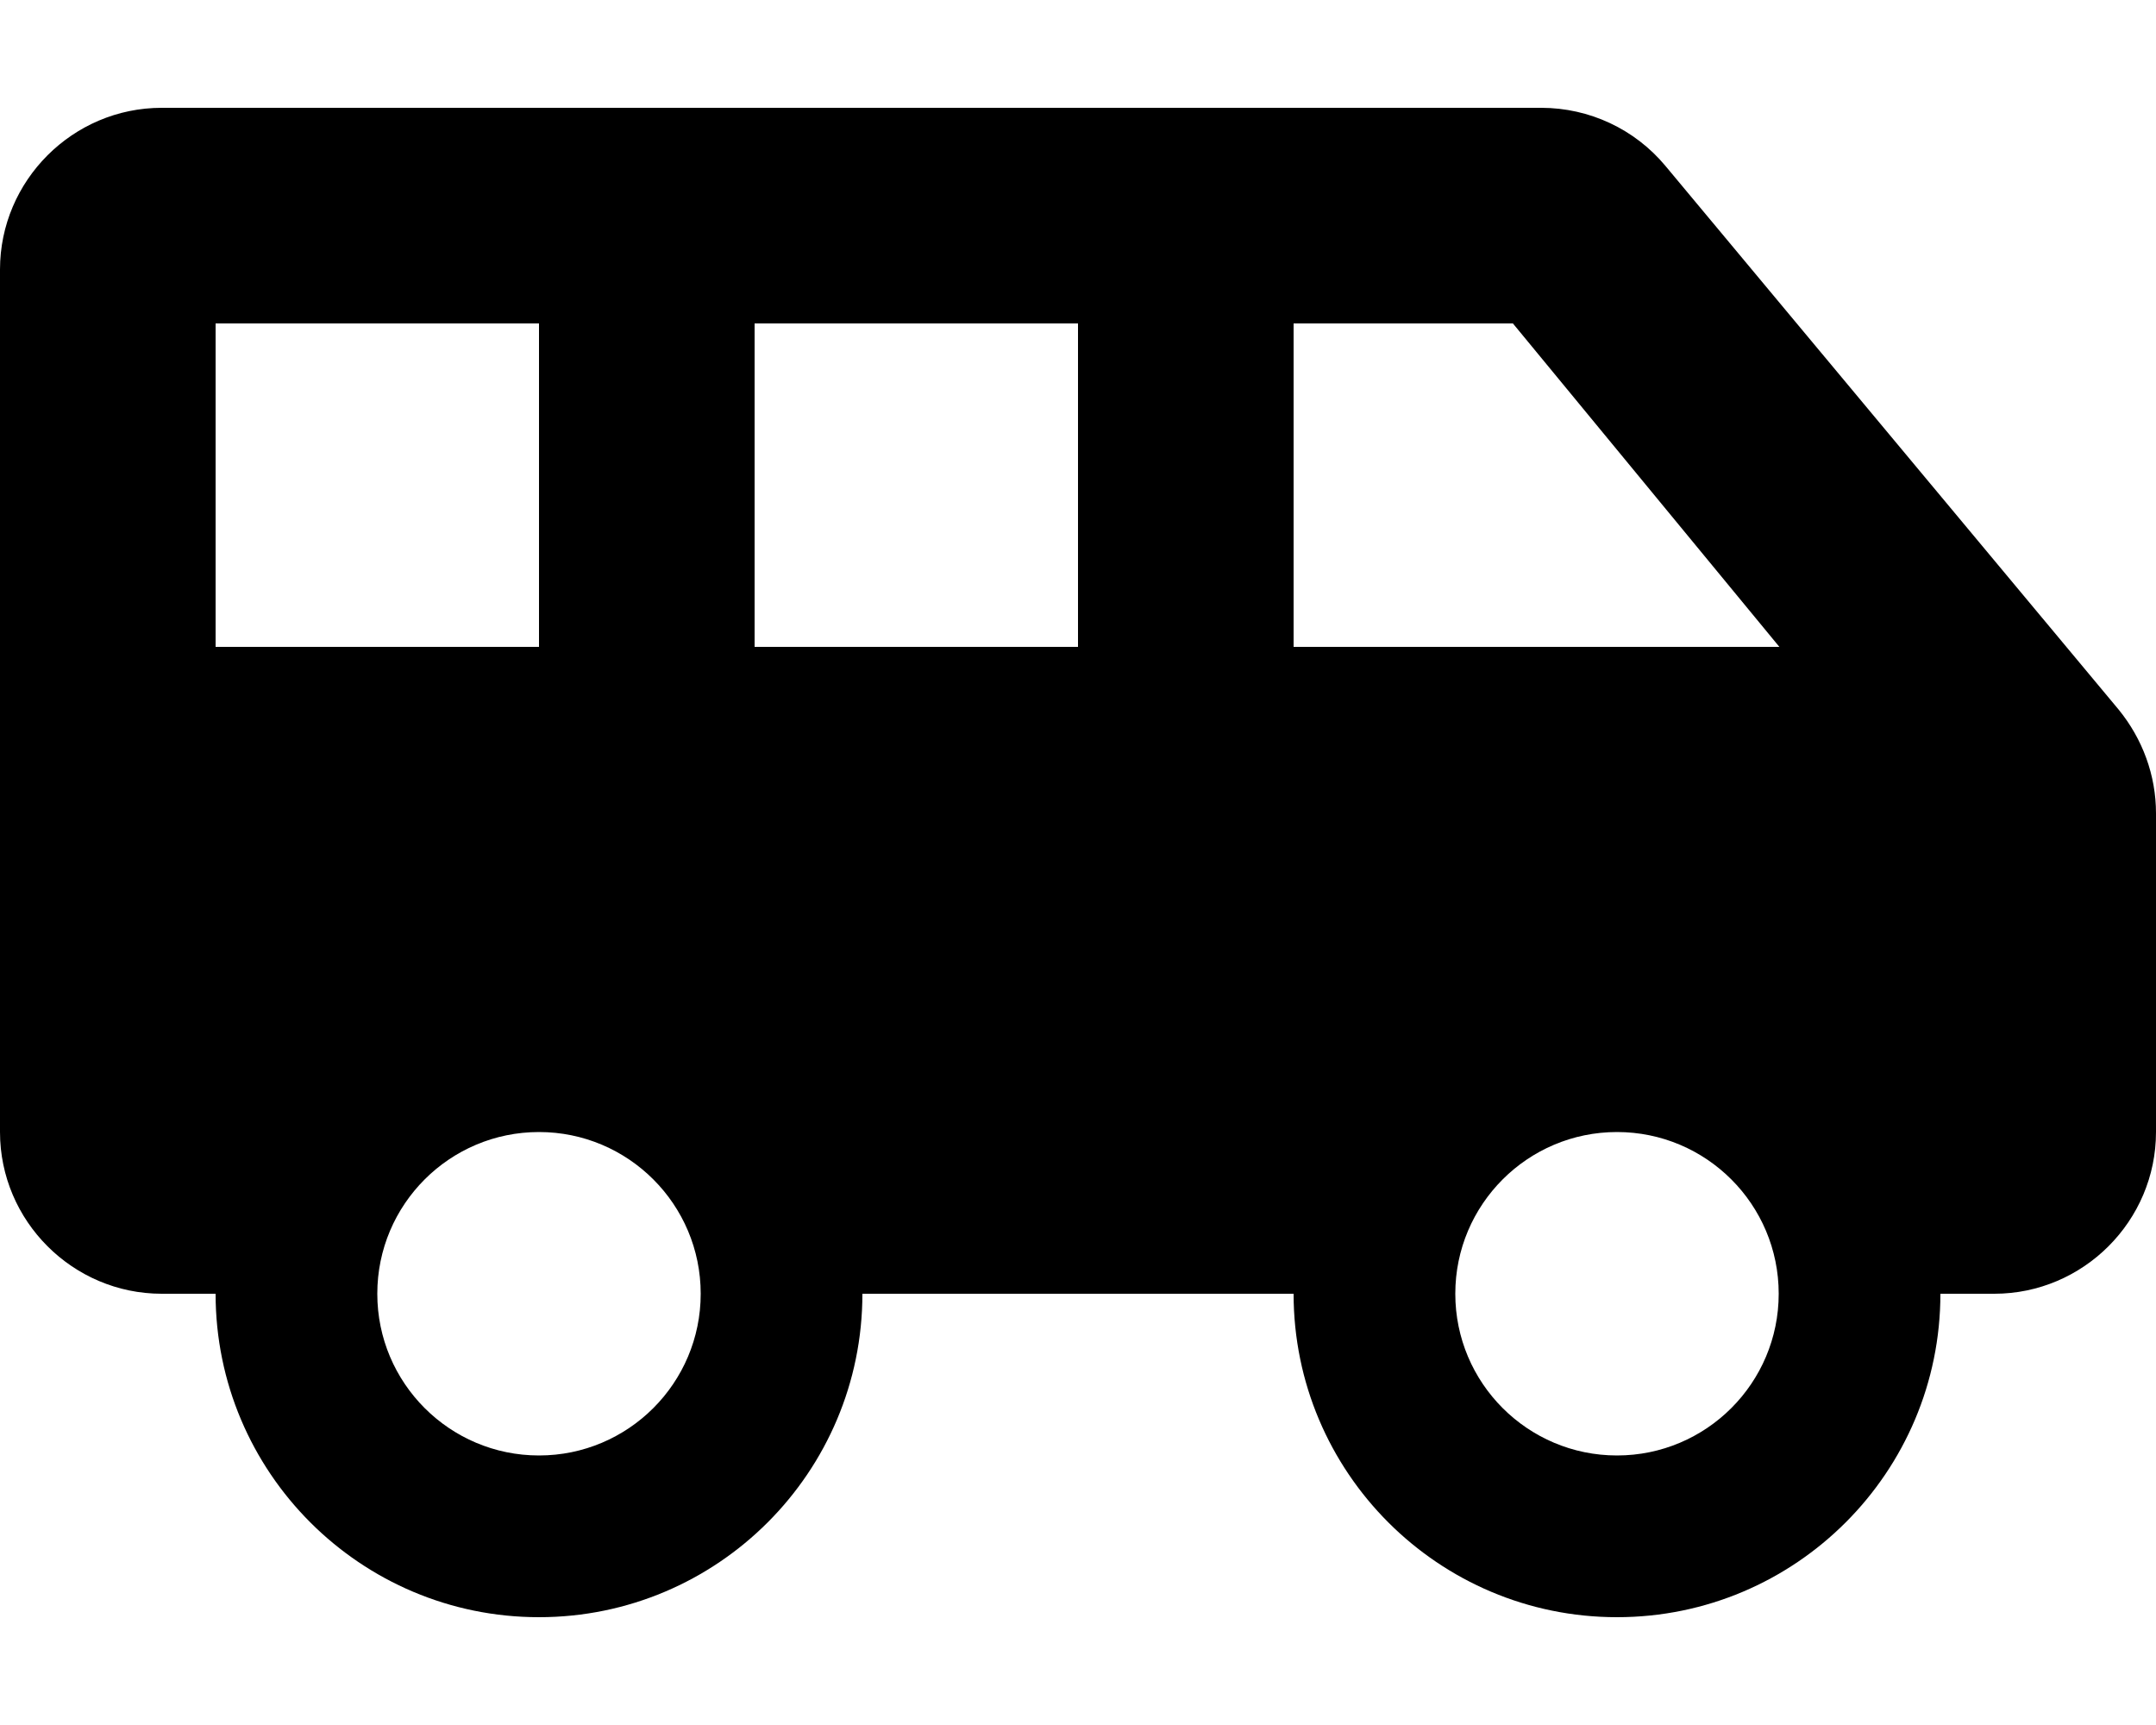 <svg xmlns="http://www.w3.org/2000/svg" viewBox="0 0 640 512"><!--! Font Awesome Free 6.0.0-beta1 by @fontawesome - https://fontawesome.com License - https://fontawesome.com/license/free (Icons: CC BY 4.0, Fonts: SIL OFL 1.1, Code: MIT License) --><path d="M628.9 210.6L494.4 49.27C485.3 38.33 471.8 32 457.5 32H48C21.6 32 0 53.6 0 80v256C0 362.4 21.6 384 48 384H64c0 53 43 96 96 96s96-43 96-96h128c0 53 43 96 96 96s96-43 96-96h16c26.4 0 48-21.6 48-48V241.4C640 230.1 636 219.3 628.9 210.6zM64 192V96h96v96H64zM160 432c-26.5 0-48-21.5-48-48s21.5-48 48-48s48 21.5 48 48S186.5 432 160 432zM320 192H224V96h96V192zM480 432c-26.5 0-48-21.5-48-48s21.5-48 48-48s48 21.5 48 48S506.5 432 480 432zM384 192V96h65.1l79.1 96H384z"/></svg>